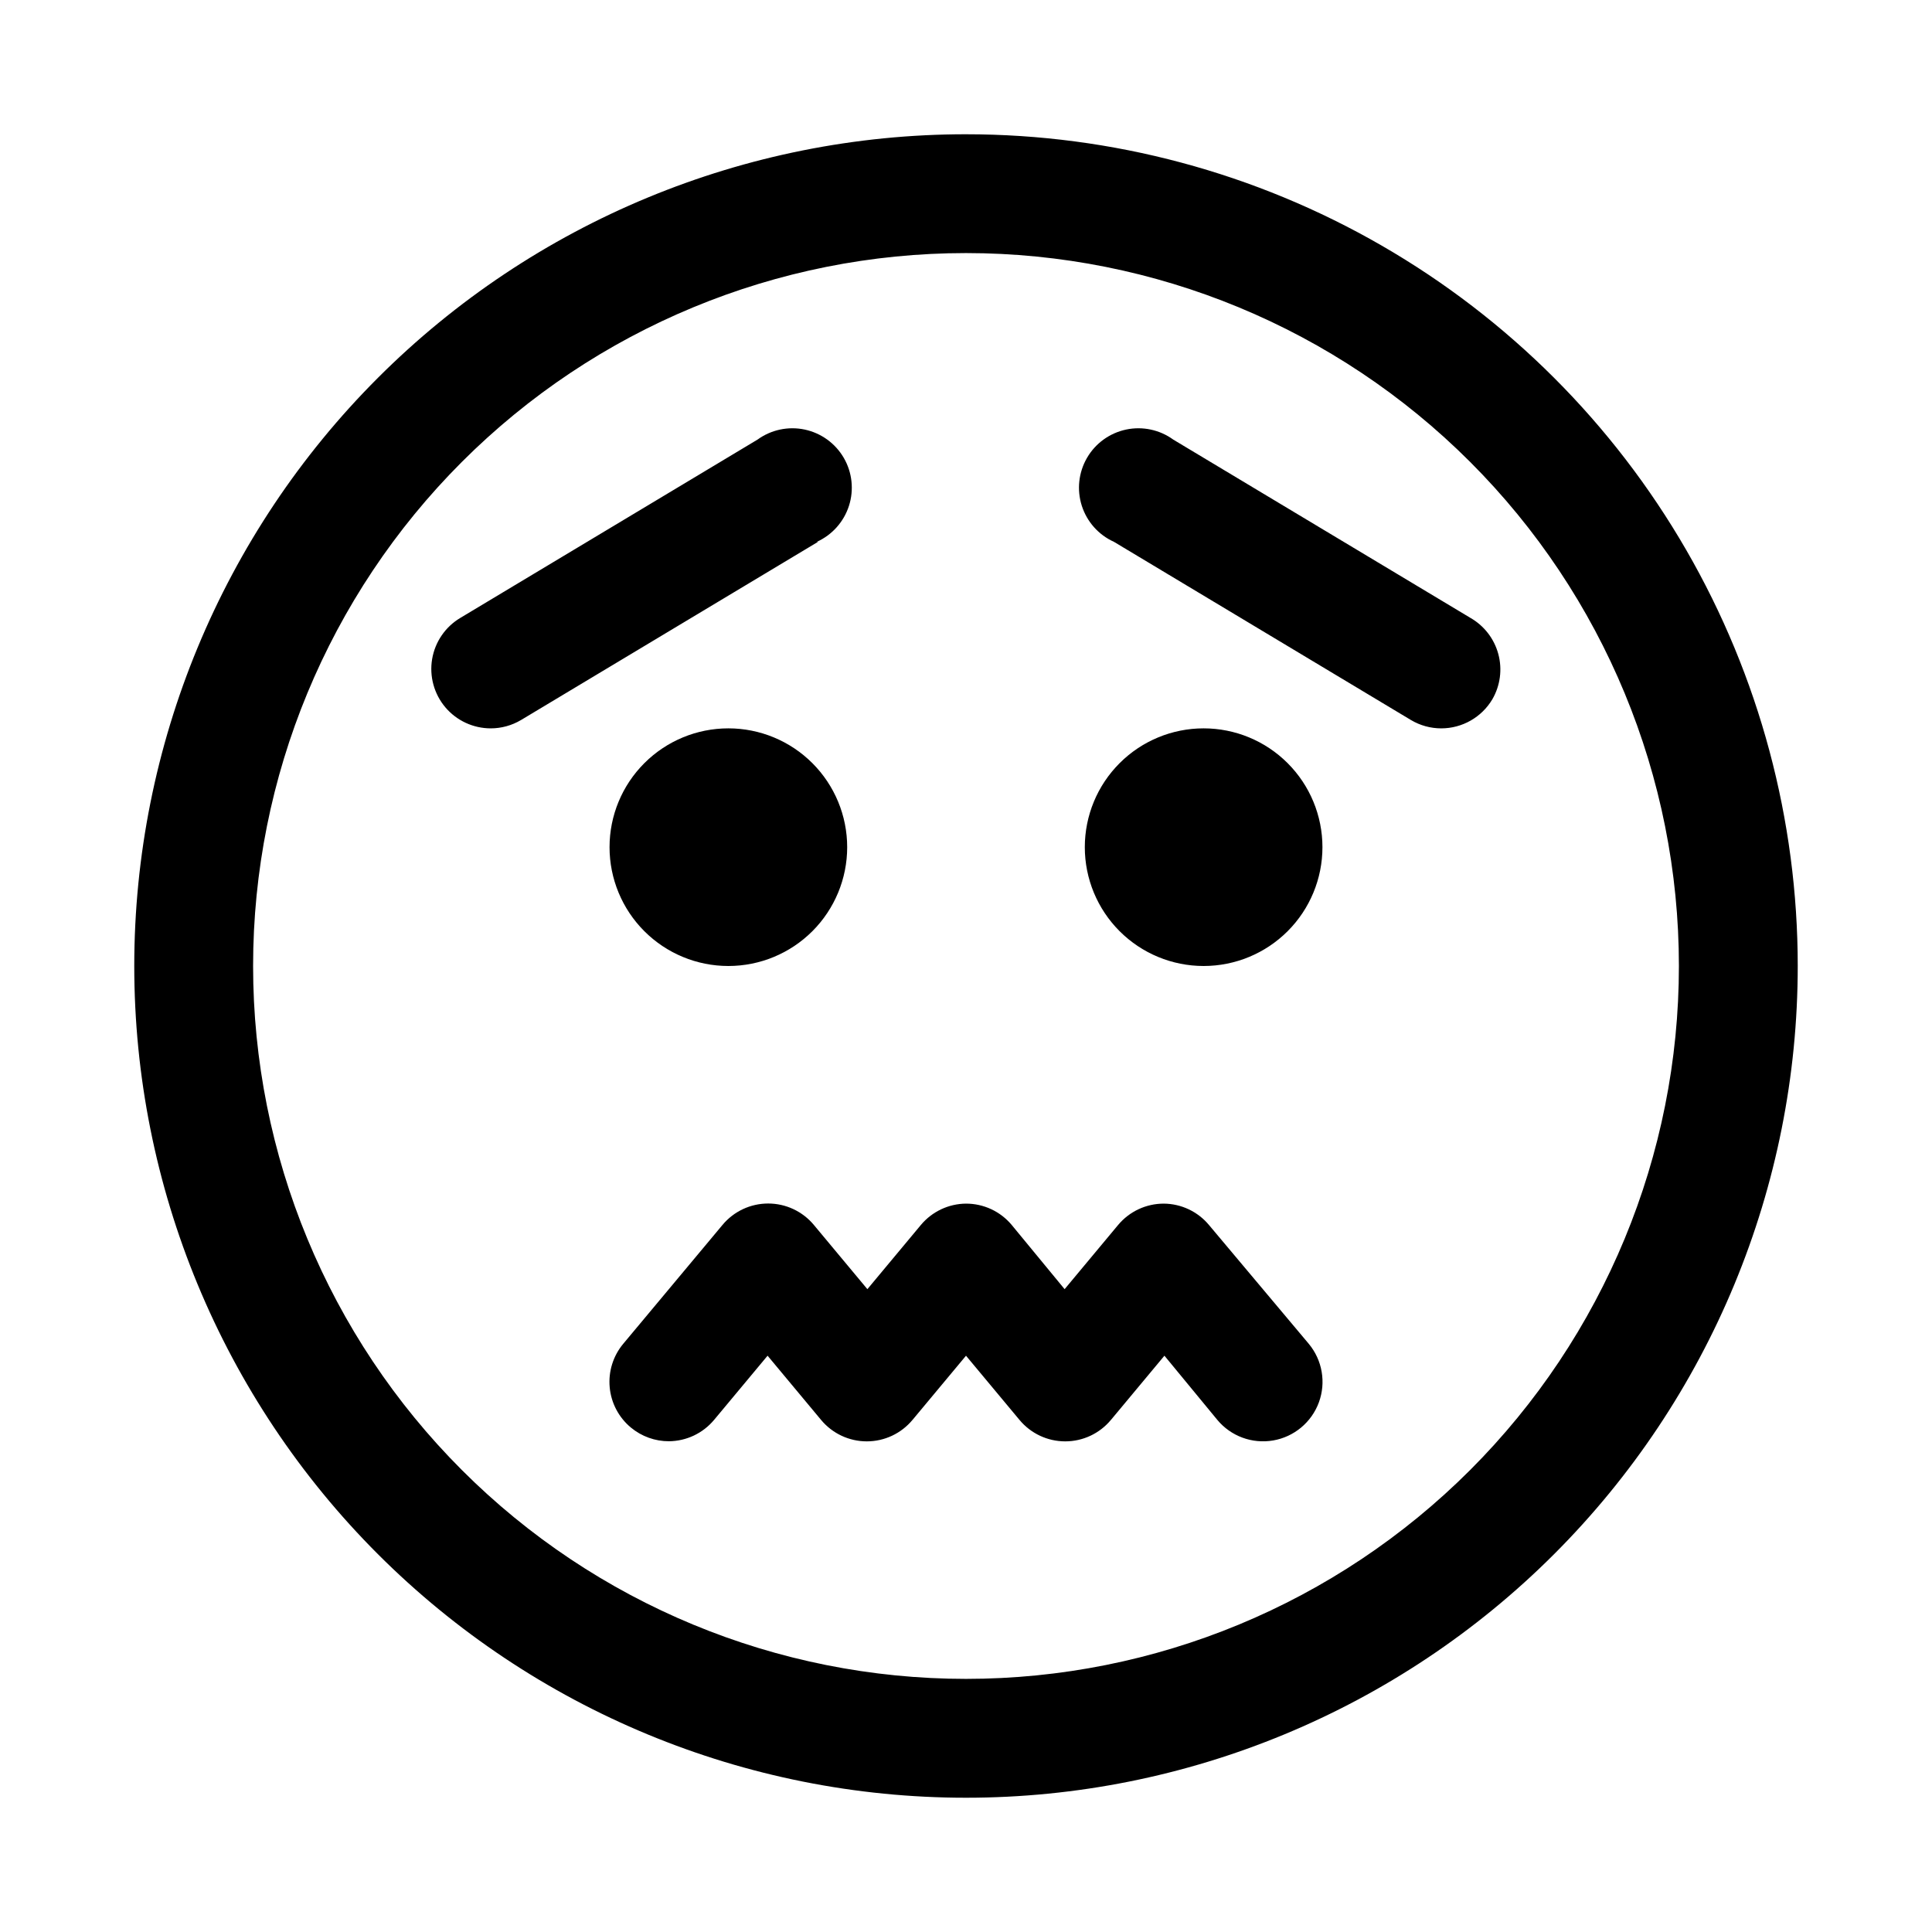 <?xml version="1.0" encoding="UTF-8"?>
<!-- Uploaded to: SVG Repo, www.svgrepo.com, Generator: SVG Repo Mixer Tools -->
<svg fill="#000000" width="800px" height="800px" version="1.1" viewBox="144 144 512 512" xmlns="http://www.w3.org/2000/svg">
 <path d="m400 179.58c-58.461 0-114.52 23.223-155.86 64.559s-64.559 97.398-64.559 155.86c0 58.457 23.223 114.52 64.559 155.86 41.336 41.336 97.398 64.559 155.86 64.559 58.457 0 114.52-23.223 155.86-64.559 41.336-41.336 64.559-97.398 64.559-155.86 0-38.691-10.184-76.703-29.527-110.21-19.348-33.508-47.172-61.332-80.68-80.676-33.508-19.348-71.516-29.531-110.21-29.531zm0 409.34c-50.109 0-98.164-19.902-133.59-55.336-35.43-35.43-55.336-83.484-55.336-133.59 0-50.109 19.906-98.164 55.336-133.59s83.484-55.336 133.59-55.336c50.105 0 98.16 19.906 133.59 55.336 35.434 35.43 55.336 83.484 55.336 133.59 0 50.105-19.902 98.16-55.336 133.59-35.43 35.434-83.484 55.336-133.59 55.336zm-94.465-220.41c0-8.352 3.316-16.363 9.223-22.266 5.902-5.906 13.914-9.223 22.266-9.223 8.352 0 16.359 3.316 22.266 9.223 5.902 5.902 9.223 13.914 9.223 22.266 0 8.352-3.32 16.359-9.223 22.266-5.906 5.902-13.914 9.223-22.266 9.223-8.352 0-16.363-3.32-22.266-9.223-5.906-5.906-9.223-13.914-9.223-22.266zm188.93 0h-0.004c0 8.352-3.316 16.359-9.223 22.266-5.902 5.902-13.914 9.223-22.262 9.223-8.352 0-16.363-3.32-22.266-9.223-5.906-5.906-9.223-13.914-9.223-22.266 0-8.352 3.316-16.363 9.223-22.266 5.902-5.906 13.914-9.223 22.266-9.223 8.348 0 16.359 3.316 22.262 9.223 5.906 5.902 9.223 13.914 9.223 22.266zm-3.621 131.62-0.004-0.004c3.602 4.332 4.617 10.254 2.668 15.539-1.953 5.281-6.574 9.125-12.125 10.074-5.551 0.953-11.188-1.129-14.785-5.461l-14.012-17.004-14.168 17.004h-0.004c-2.992 3.613-7.434 5.699-12.121 5.699-4.691 0-9.133-2.086-12.125-5.699l-14.168-17-14.168 17.004-0.004-0.004c-2.992 3.613-7.434 5.699-12.121 5.699s-9.133-2.086-12.125-5.699l-14.168-17.004-14.168 17.004h-0.004c-2.961 3.559-7.336 5.629-11.965 5.668-3.676 0.008-7.242-1.273-10.074-3.621-3.223-2.668-5.246-6.508-5.629-10.672-0.387-4.168 0.902-8.312 3.582-11.527l26.293-31.488c2.988-3.609 7.434-5.695 12.121-5.695s9.133 2.086 12.125 5.695l14.168 17.004 14.168-17.004c2.965-3.555 7.34-5.629 11.969-5.664 4.68-0.008 9.125 2.066 12.121 5.664l14.012 17.004 14.168-17.004h0.004c2.996-3.598 7.438-5.672 12.121-5.664 4.629 0.035 9.004 2.109 11.965 5.664zm48.648-170.82c-2.836 4.781-7.984 7.711-13.543 7.715-2.824 0-5.598-0.762-8.027-2.207l-78.719-47.23c-4.062-1.836-7.152-5.305-8.512-9.547-1.359-4.242-0.855-8.863 1.383-12.715 2.238-3.852 6.004-6.57 10.363-7.492 4.359-0.918 8.906 0.055 12.508 2.676l78.719 47.23c3.644 2.078 6.309 5.523 7.402 9.574 1.094 4.047 0.527 8.367-1.574 11.996zm-178.7-41.723-78.719 47.23h-0.004c-2.43 1.445-5.203 2.207-8.027 2.207-4.633-0.004-9.027-2.043-12.02-5.578-2.988-3.539-4.269-8.211-3.504-12.777 0.77-4.57 3.512-8.566 7.492-10.93l78.719-47.23h0.004c3.602-2.621 8.145-3.594 12.504-2.676 4.359 0.922 8.125 3.641 10.367 7.492 2.238 3.852 2.742 8.473 1.383 12.715-1.359 4.242-4.453 7.711-8.512 9.547z"/>
</svg>